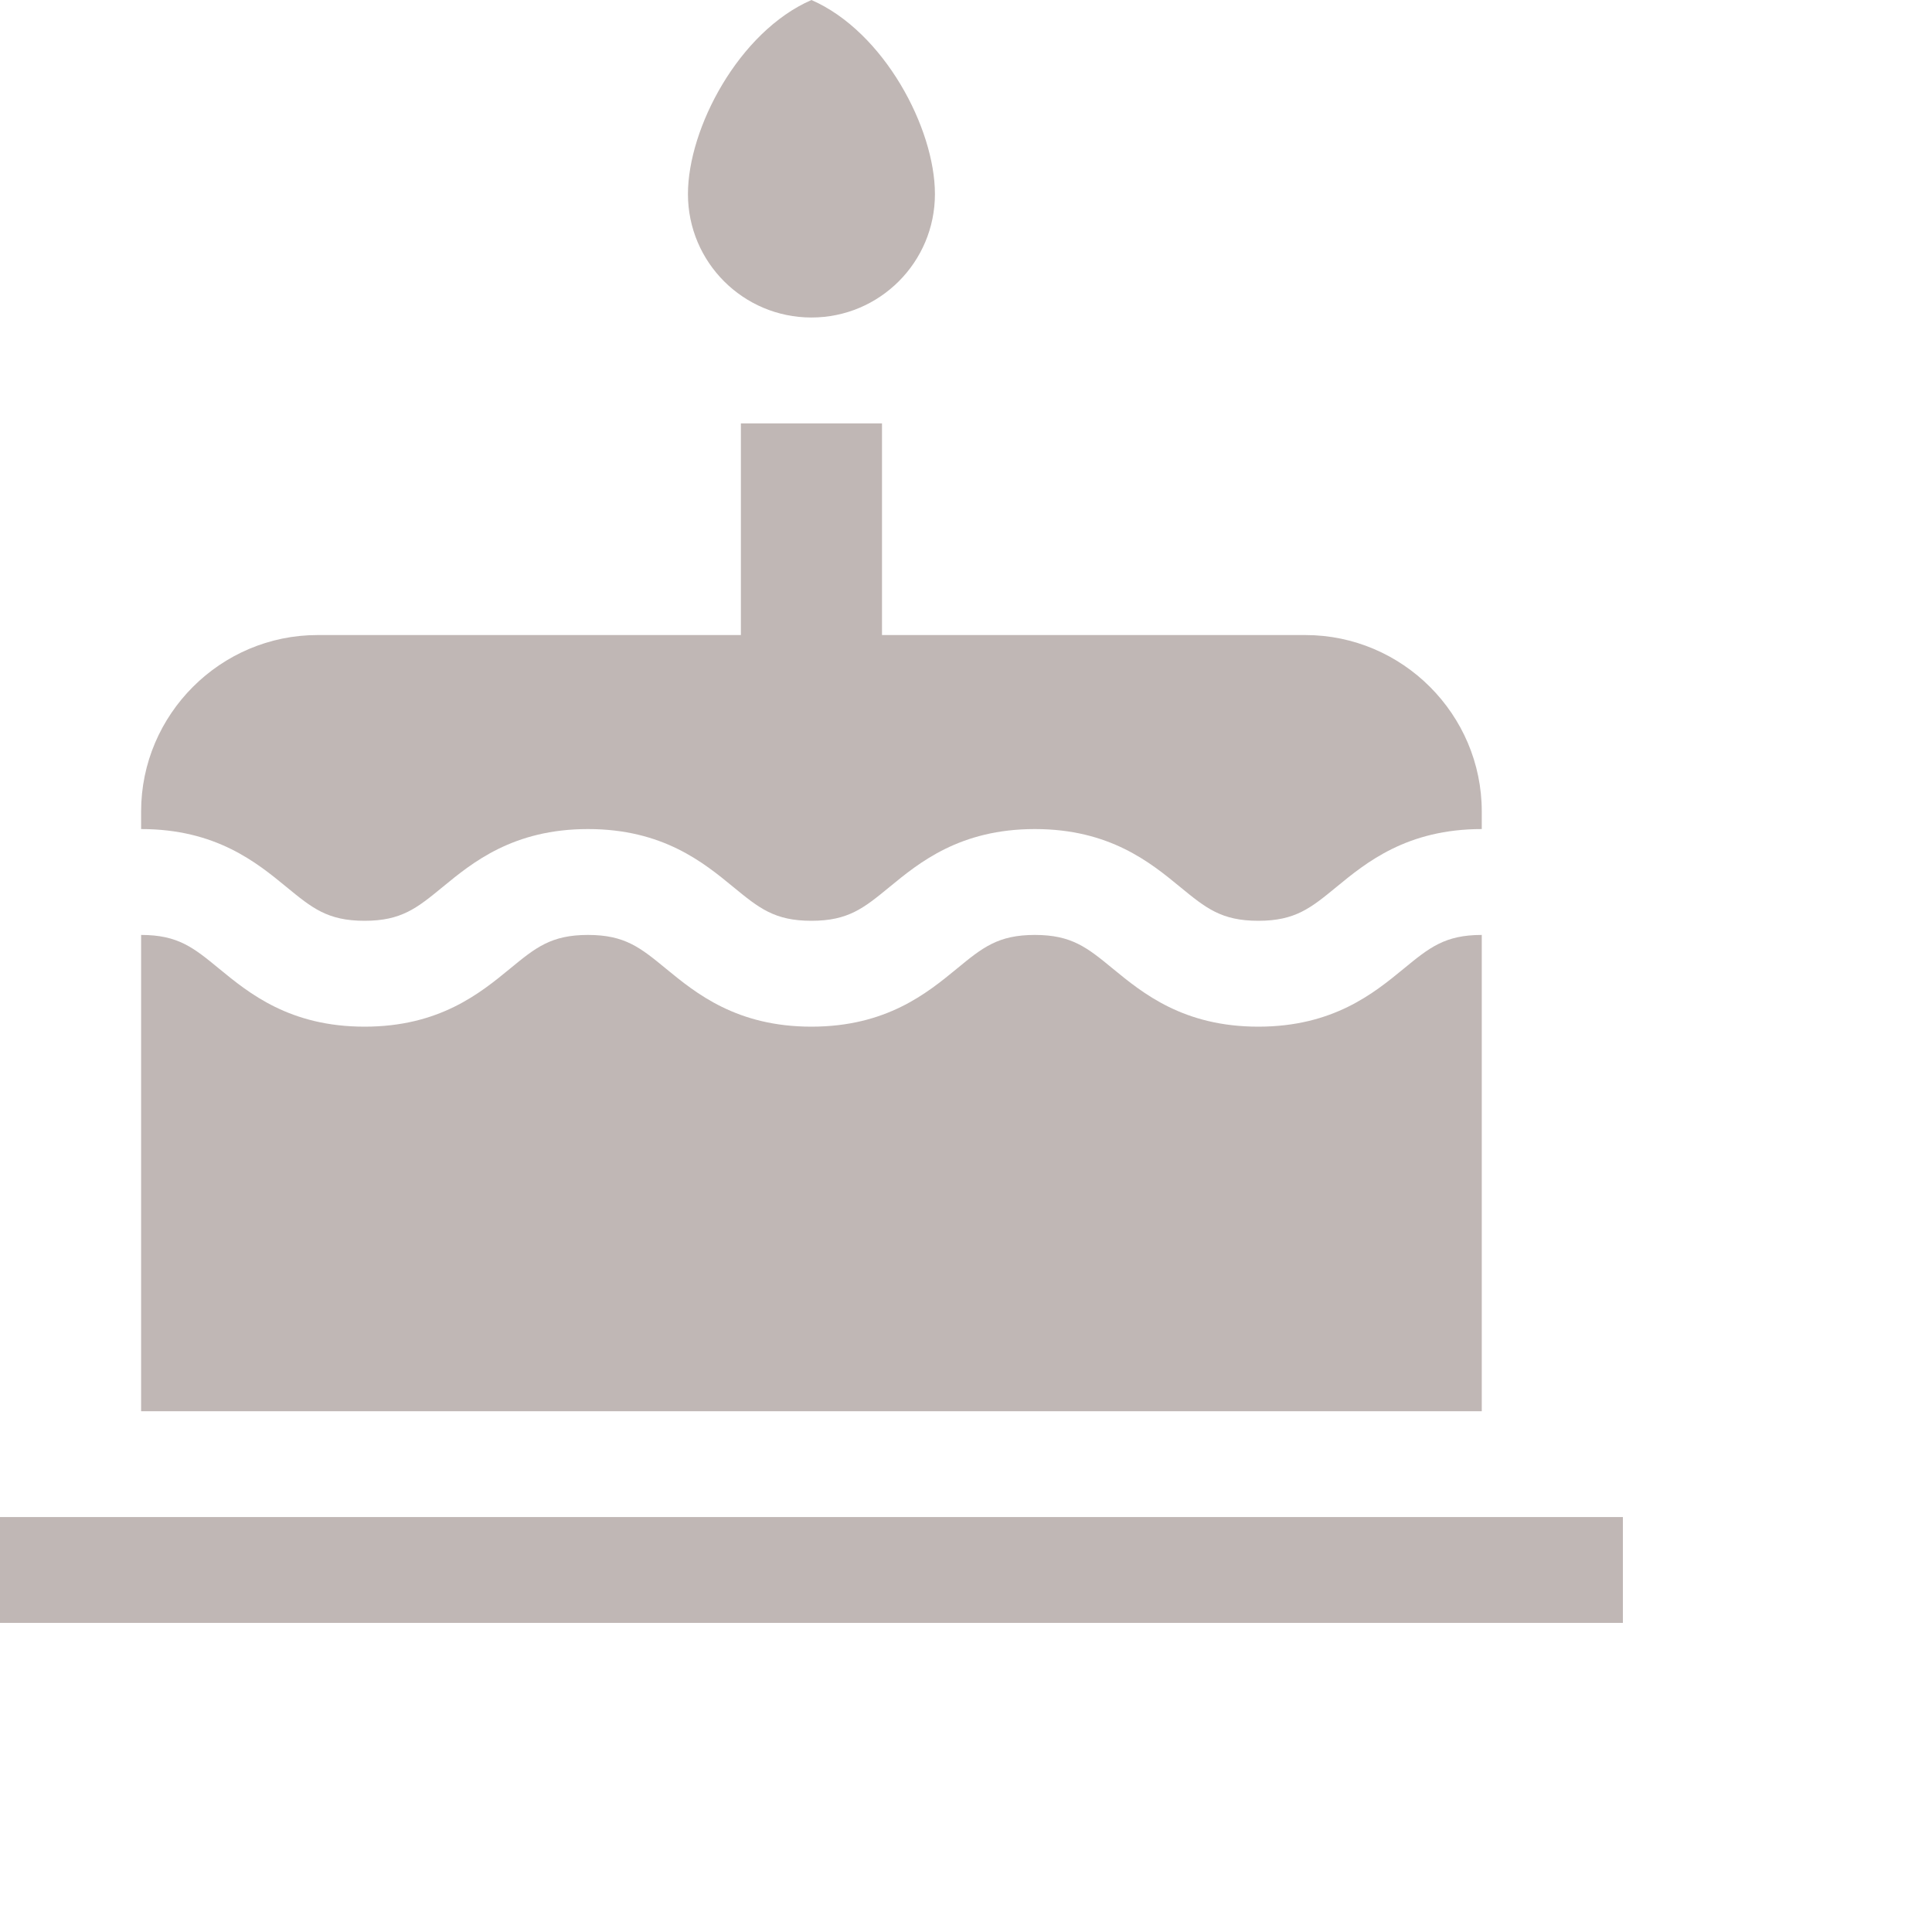 <svg width="50" height="50" viewBox="0 0 50 50" fill="none" xmlns="http://www.w3.org/2000/svg">
<path d="M0 39.261H42V42H0V39.261ZM21 0C19.119 0.822 17.804 3.321 17.804 5.022C17.804 6.787 19.235 8.217 21 8.217C22.765 8.217 24.196 6.787 24.196 5.022C24.196 3.321 22.881 0.822 21 0ZM33.783 16.435H22.826V10.957H19.174V16.435H8.217C5.707 16.435 3.652 18.489 3.652 21V21.456C5.588 21.456 6.642 22.322 7.413 22.955C8.078 23.501 8.479 23.83 9.435 23.83C10.39 23.83 10.791 23.501 11.457 22.955C12.227 22.322 13.281 21.456 15.217 21.456C17.153 21.456 18.207 22.322 18.977 22.955C19.643 23.501 20.044 23.83 21 23.83C21.955 23.83 22.356 23.501 23.021 22.955C23.791 22.322 24.846 21.456 26.782 21.456C28.718 21.456 29.772 22.322 30.542 22.955C31.208 23.501 31.609 23.83 32.565 23.83C33.52 23.83 33.922 23.501 34.587 22.955C35.357 22.322 36.412 21.456 38.348 21.456V21C38.348 18.489 36.294 16.435 33.783 16.435ZM36.325 25.072C35.555 25.704 34.501 26.57 32.565 26.57C30.629 26.57 29.574 25.704 28.804 25.072C28.139 24.525 27.737 24.196 26.782 24.196C25.826 24.196 25.425 24.525 24.76 25.072C23.99 25.704 22.935 26.57 20.999 26.57C19.064 26.57 18.009 25.704 17.239 25.072C16.574 24.525 16.172 24.196 15.217 24.196C14.261 24.196 13.86 24.525 13.195 25.072C12.425 25.704 11.37 26.57 9.435 26.57C7.499 26.57 6.444 25.704 5.674 25.072C5.009 24.525 4.607 24.196 3.652 24.196V36.522H38.348V24.196C37.392 24.196 36.991 24.525 36.325 25.072Z" fill="#C0B7B5"/>
</svg>
